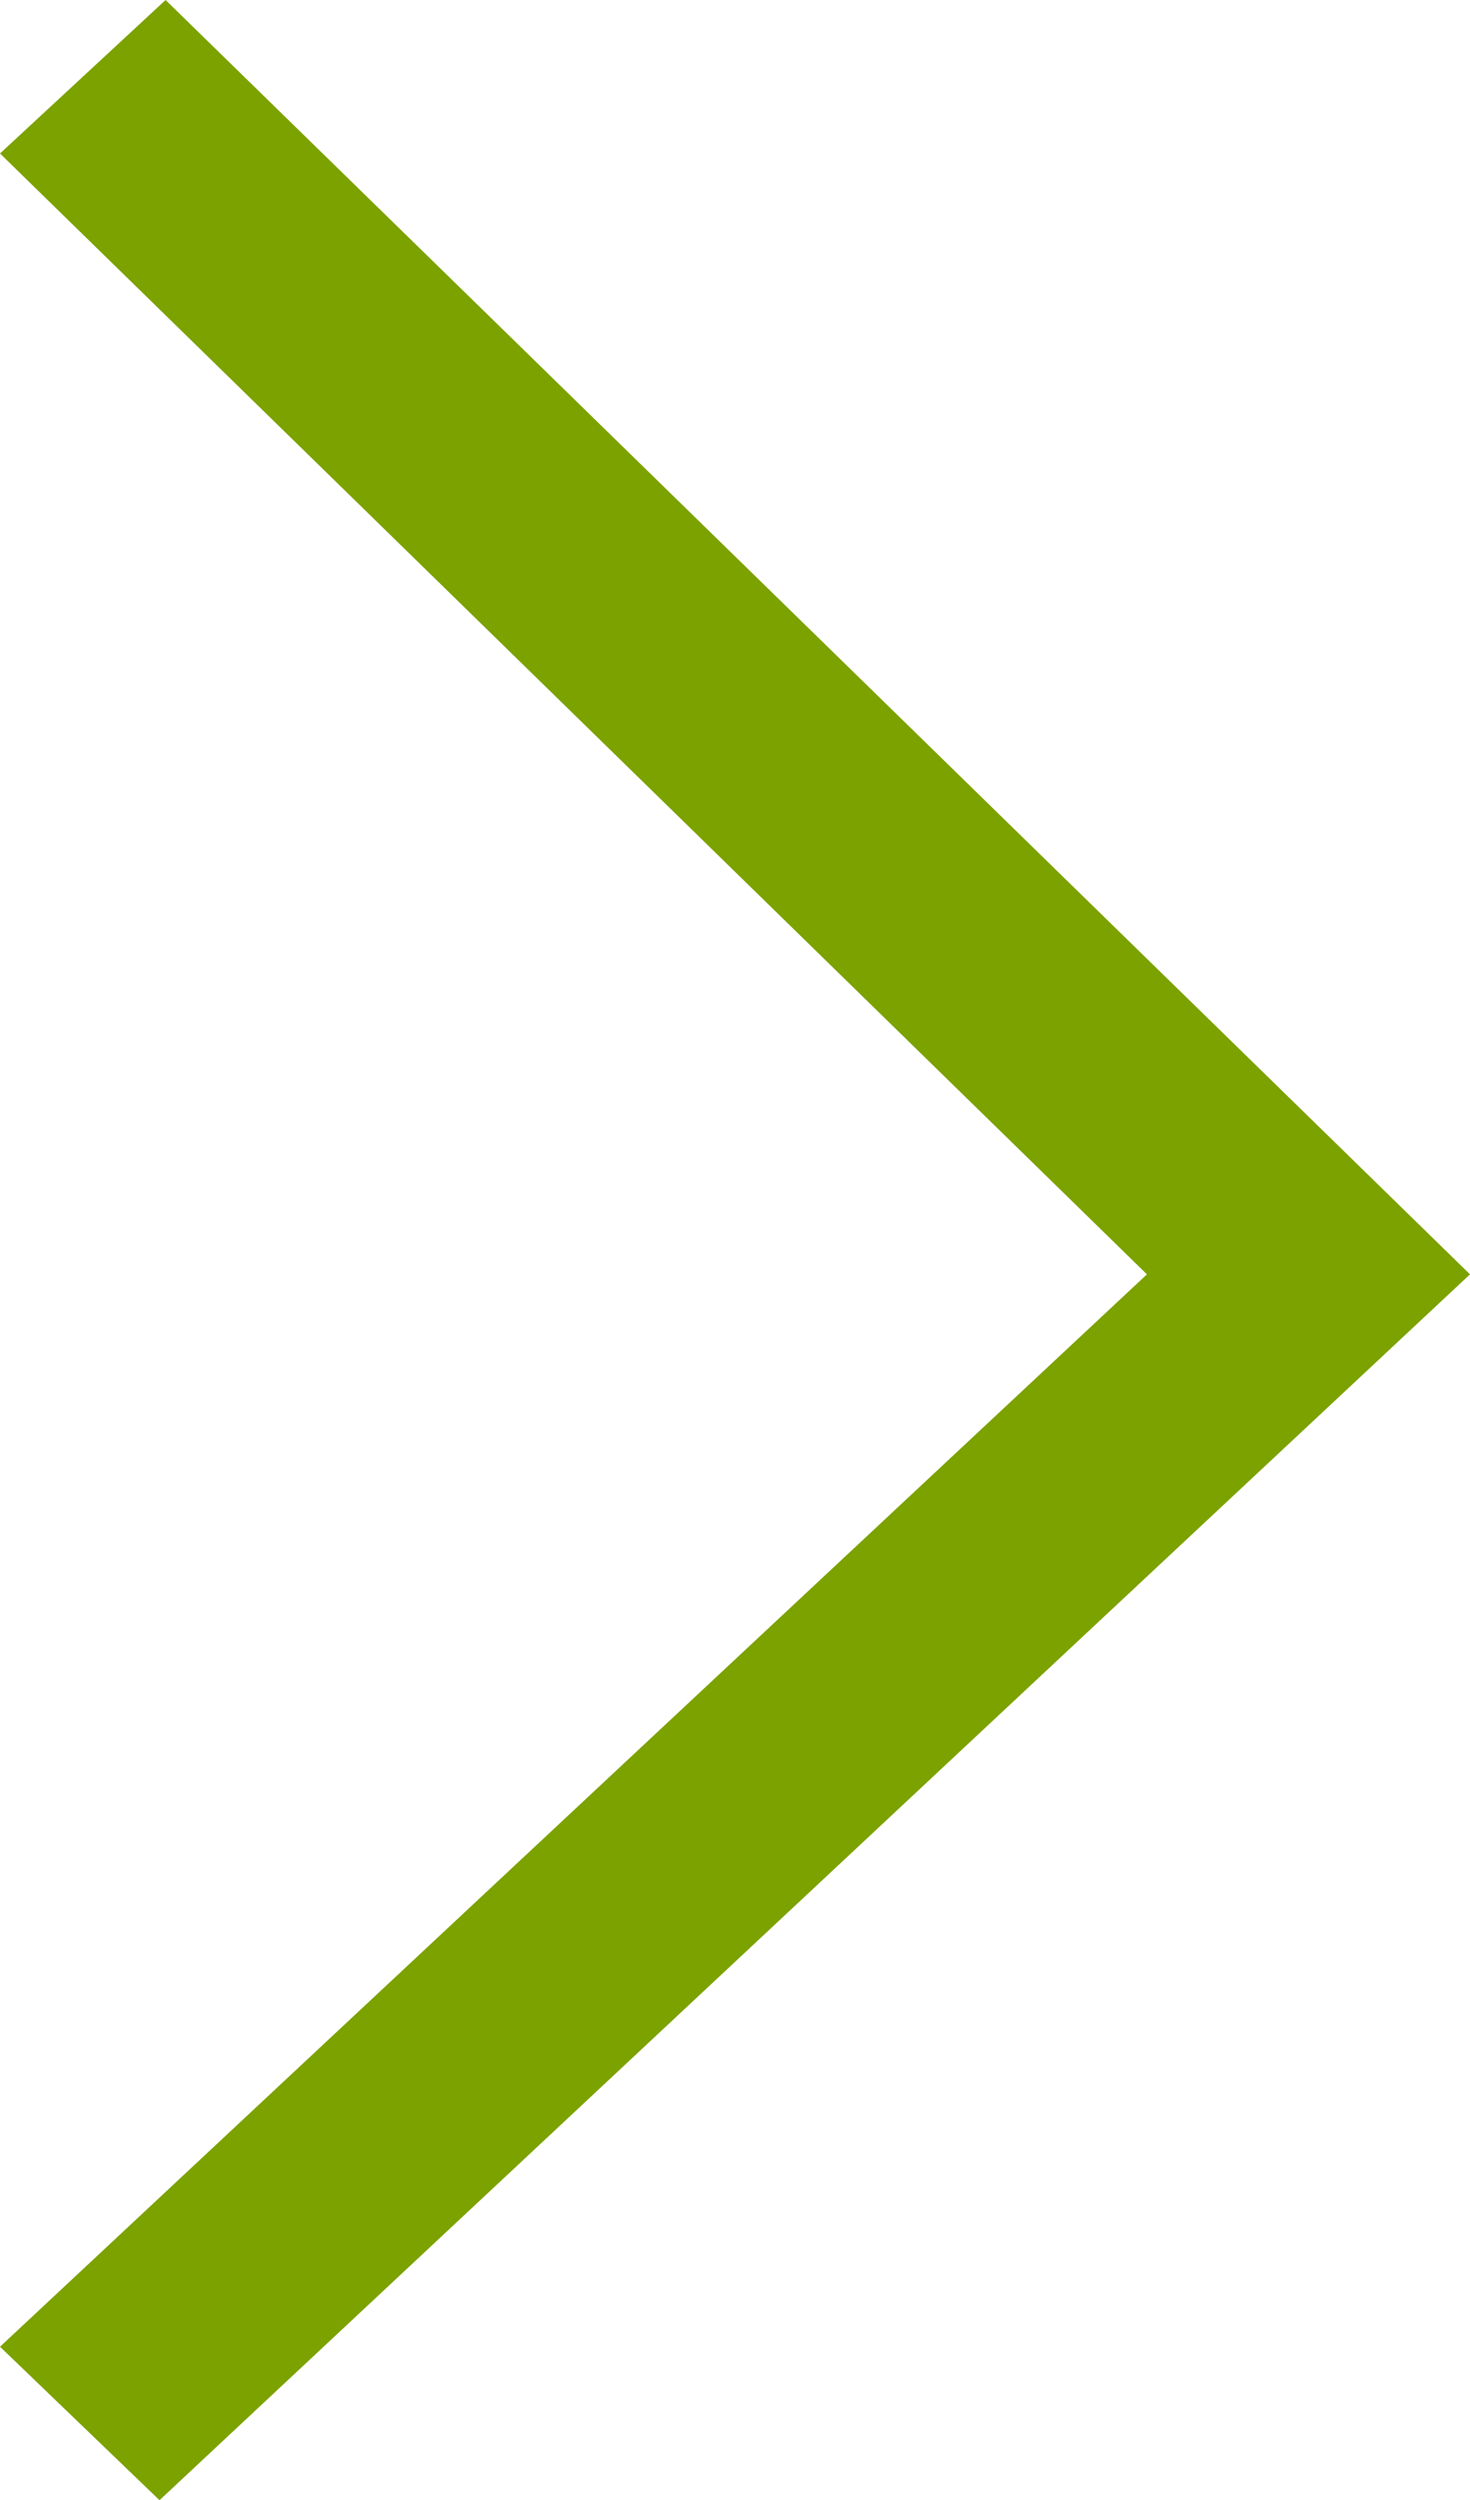<?xml version="1.0" encoding="utf-8"?>
<!-- Generator: Adobe Illustrator 15.1.0, SVG Export Plug-In . SVG Version: 6.00 Build 0)  -->
<!DOCTYPE svg PUBLIC "-//W3C//DTD SVG 1.1//EN" "http://www.w3.org/Graphics/SVG/1.1/DTD/svg11.dtd">
<svg version="1.1" id="Layer_1" xmlns="http://www.w3.org/2000/svg" xmlns:xlink="http://www.w3.org/1999/xlink" x="0px" y="0px"
	 width="7.28px" height="12.38px" viewBox="0 0 7.28 12.38" enable-background="new 0 0 7.28 12.38" xml:space="preserve">
<polygon fill-rule="evenodd" clip-rule="evenodd" fill="#7CA200" points="0.82,0 0,0.76 5.68,6.31 0,11.62 0.79,12.38 7.28,6.31 "/>
</svg>
